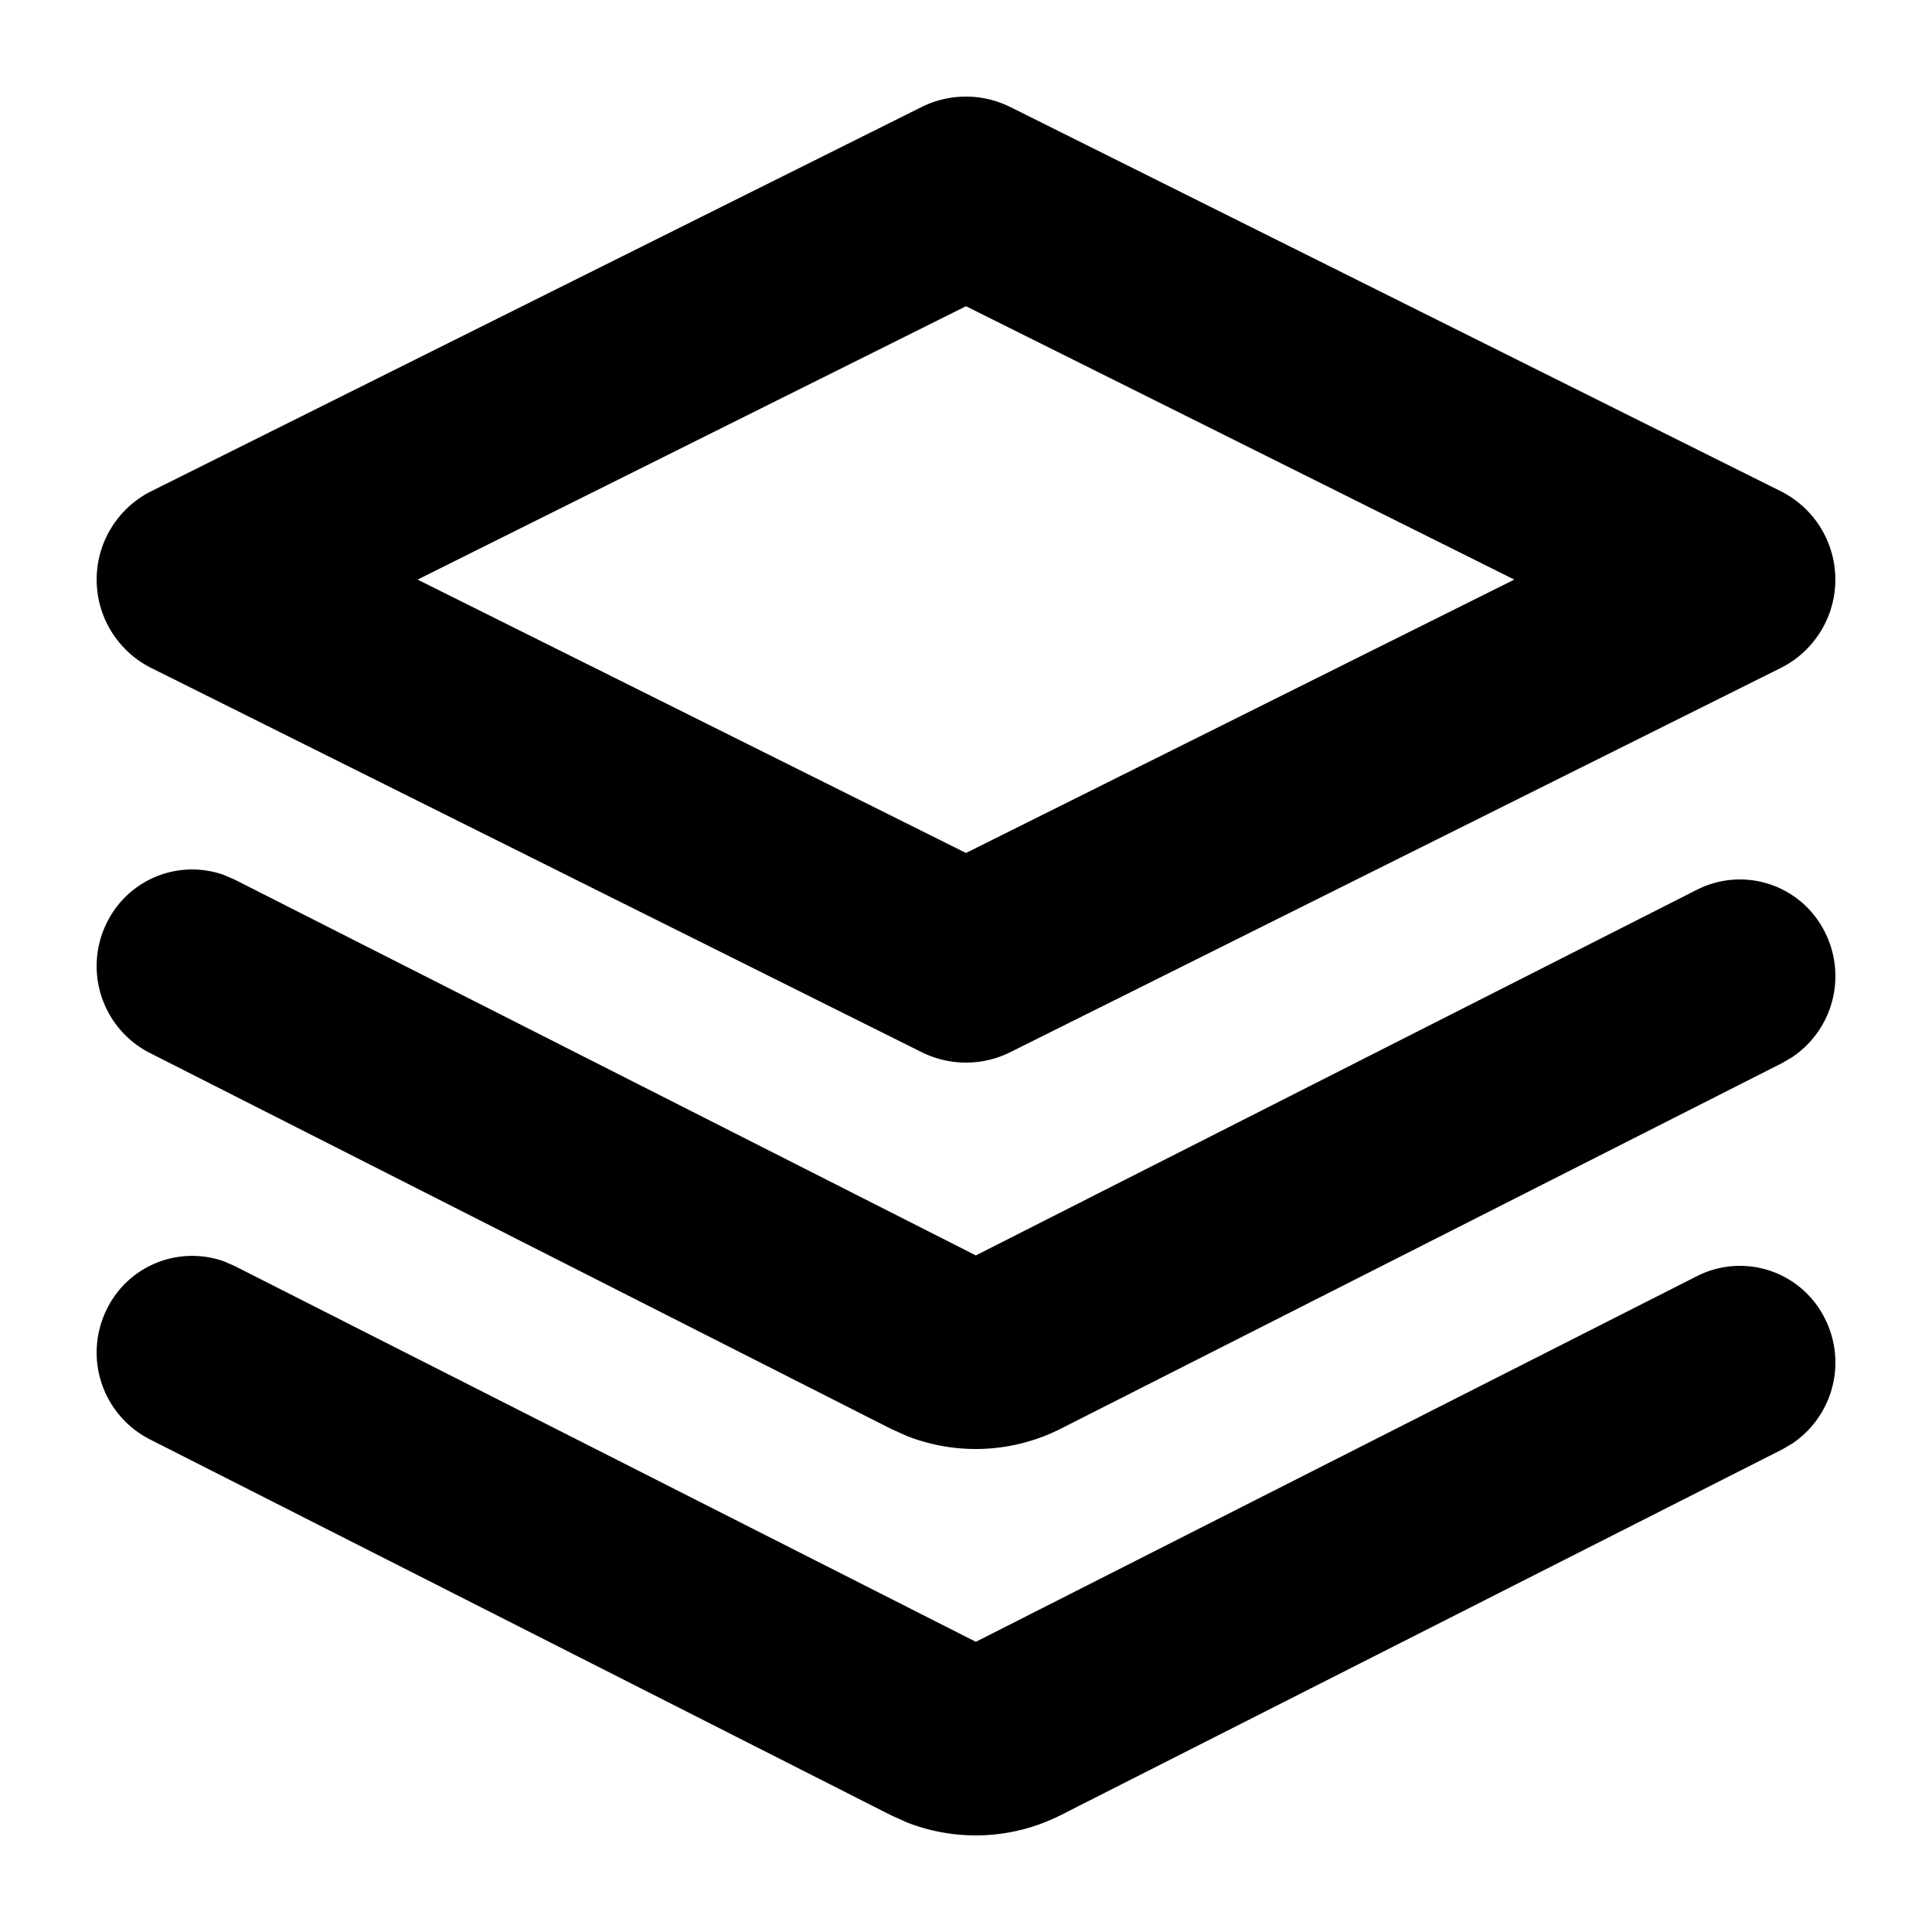 <?xml version="1.0" standalone="no"?><!DOCTYPE svg PUBLIC "-//W3C//DTD SVG 1.1//EN" "http://www.w3.org/Graphics/SVG/1.1/DTD/svg11.dtd"><svg viewBox="0 0 1024 1024" version="1.1" xmlns="http://www.w3.org/2000/svg" xmlns:xlink="http://www.w3.org/1999/xlink" width="200" height="200"><path d="M118.989 668.672l5.427 2.355 392.806 199.168 382.362-193.894a50.278 50.278 0 0 1 67.84 22.938 51.712 51.712 0 0 1-17.459 65.843l-5.12 3.021-382.413 193.843c-25.6 13.005-55.296 14.336-81.818 3.942l-8.704-3.942-392.704-199.168a51.661 51.661 0 0 1-22.63-68.813 50.33 50.33 0 0 1 62.464-25.293z m0-204.8l5.427 2.355 392.806 199.168 382.362-193.894a50.278 50.278 0 0 1 67.84 22.938 51.712 51.712 0 0 1-17.459 65.843l-5.12 3.021-382.413 193.843c-25.6 13.005-55.296 14.336-81.818 3.942l-8.704-3.942-392.704-199.168a51.661 51.661 0 0 1-22.63-68.813 50.33 50.33 0 0 1 62.464-25.293z m416.512-407.142l408.218 203.571a52.378 52.378 0 0 1 0 93.798l-408.218 203.571a52.736 52.736 0 0 1-47.002 0L80.282 354.099a52.378 52.378 0 0 1 0-93.798L488.448 56.73c14.797-7.373 32.256-7.373 47.002 0zM512 162.304L221.338 307.2 512 452.096 802.611 307.2 512 162.304z" fill="#000"></path></svg>